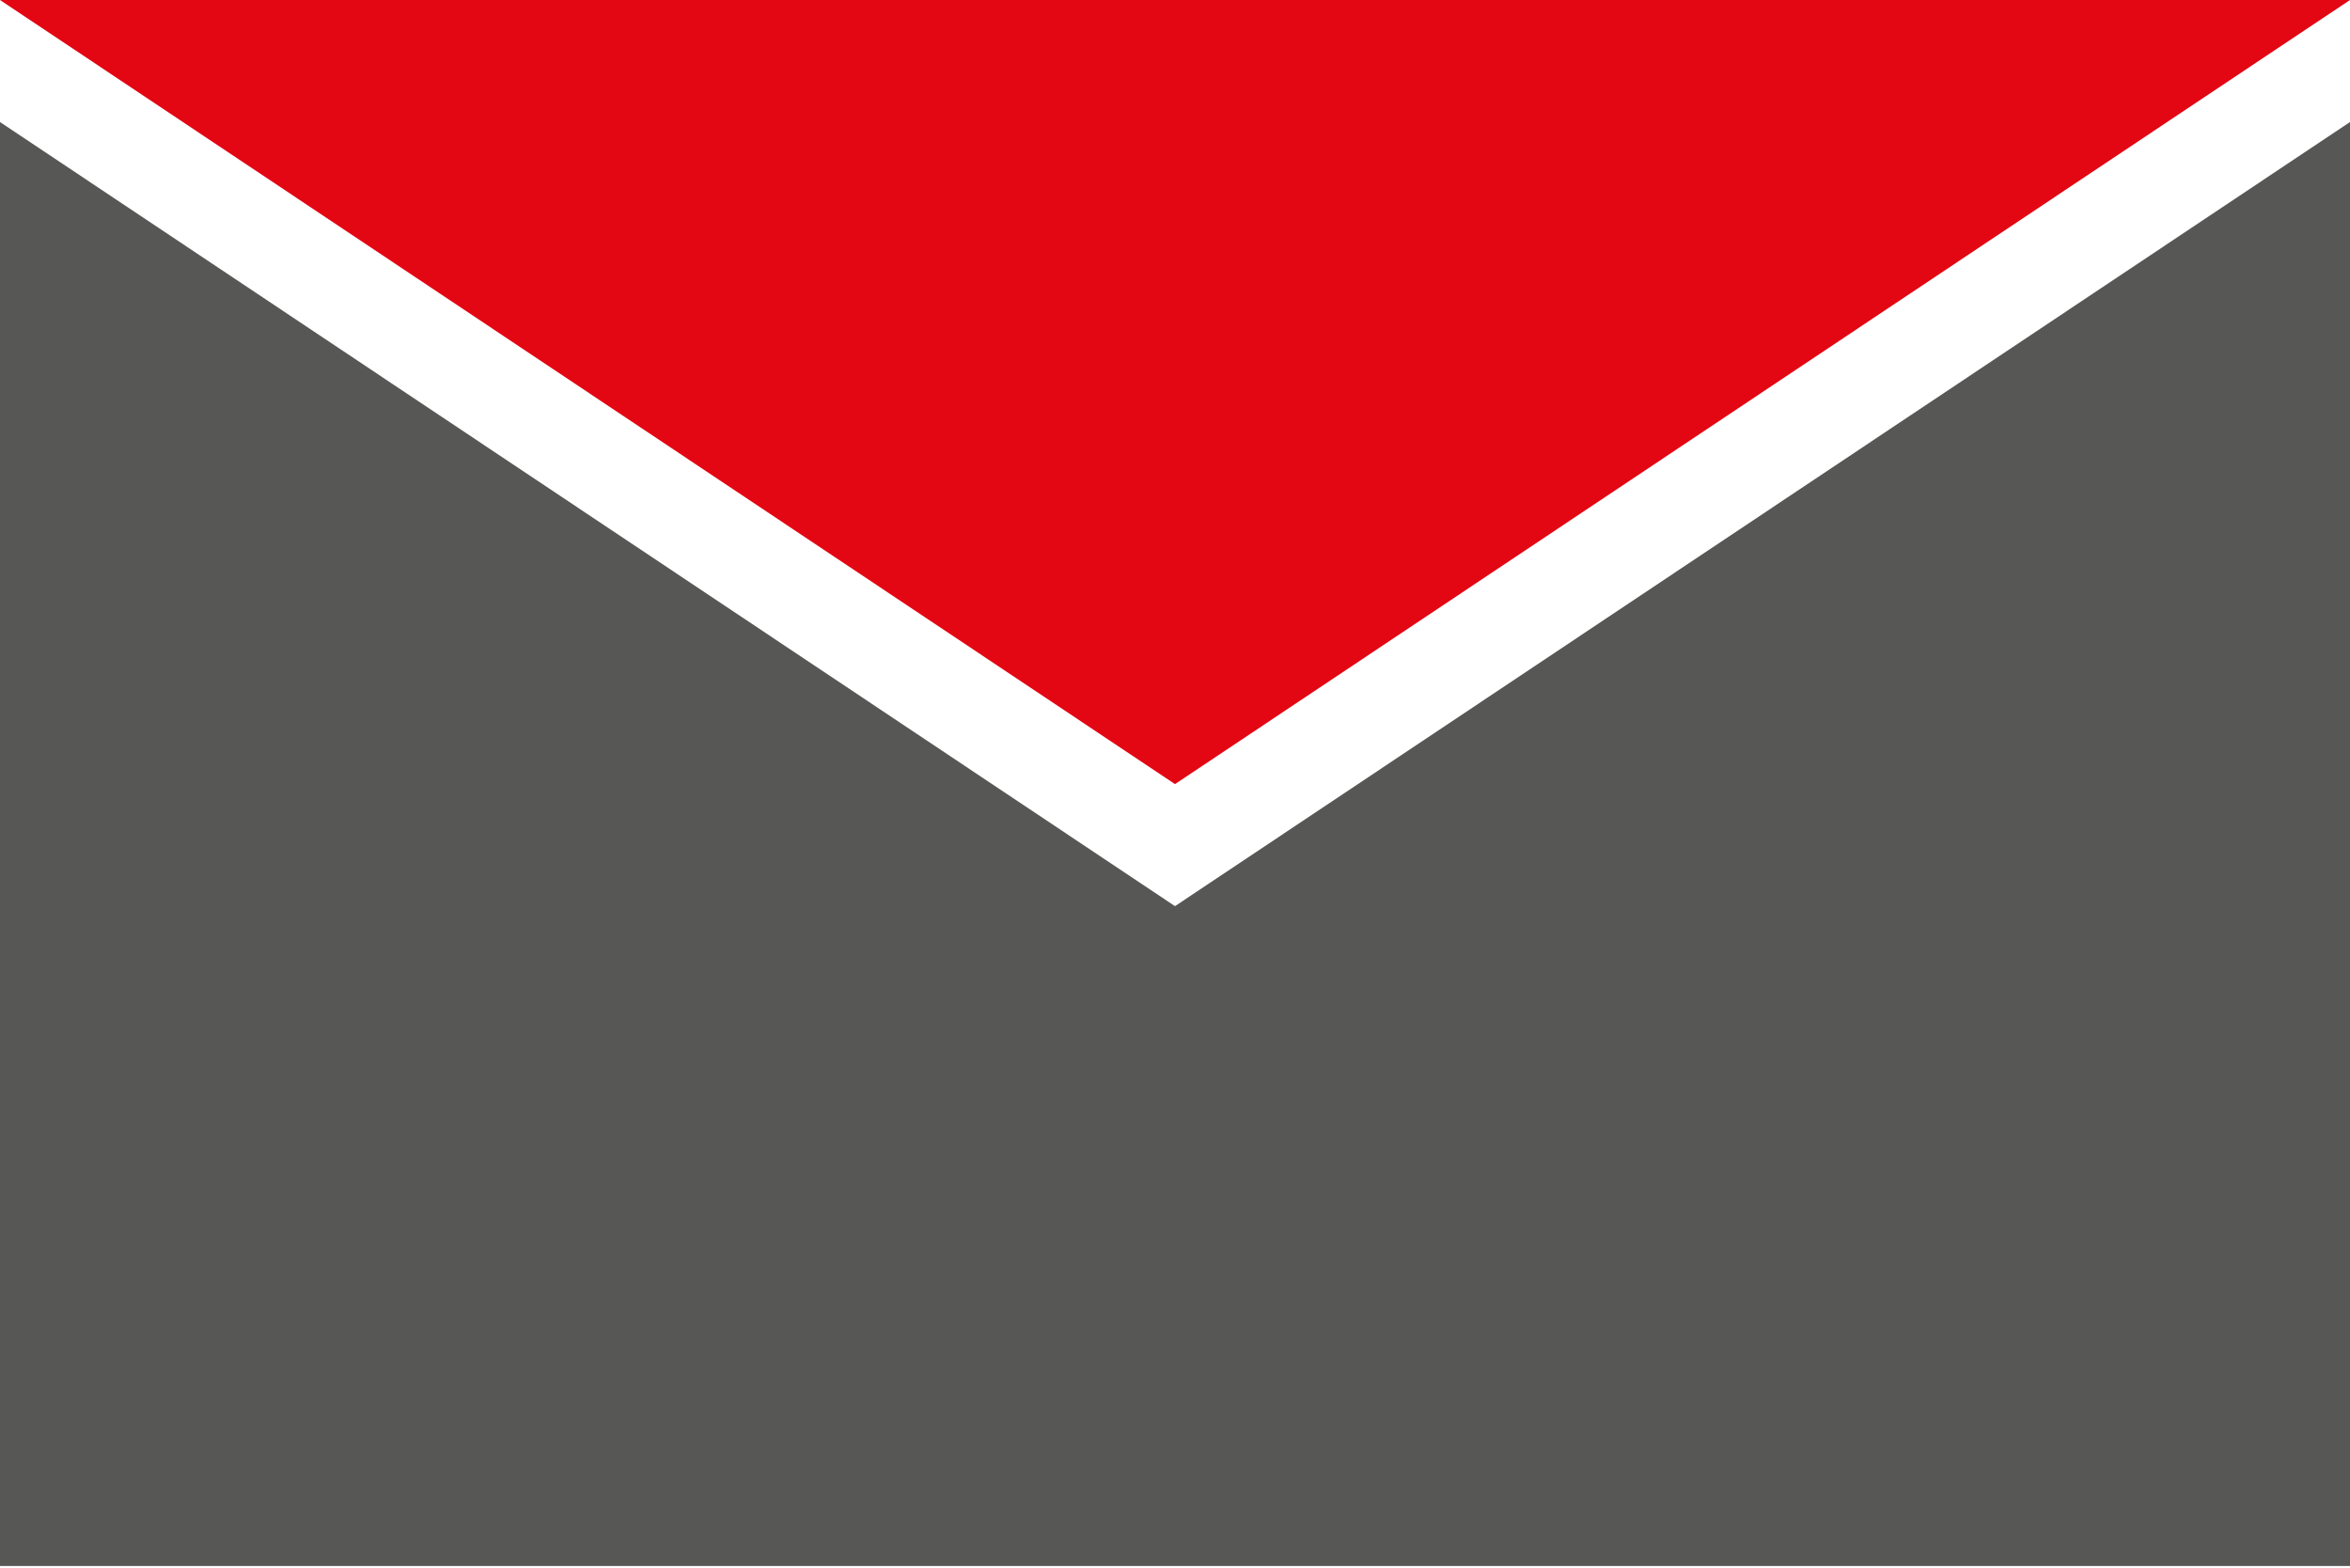 <svg xmlns="http://www.w3.org/2000/svg" xmlns:xlink="http://www.w3.org/1999/xlink" viewBox="0 0 10.4 6.94"><defs><style>.cls-1{fill:url(#linear-gradient);}.cls-2{fill:#575756;}</style><linearGradient id="linear-gradient" y1="1.73" x2="10.4" y2="1.73" gradientUnits="userSpaceOnUse"><stop offset="0.01" stop-color="rgb(227, 6, 19)"/><stop offset="0.99" stop-color="rgb(227, 6, 19)"/></linearGradient></defs><g id="Ebene_2" data-name="Ebene 2"><g id="Ebene_1-2" data-name="Ebene 1"><polygon class="cls-1" points="5.2 3.47 0 0 10.4 0 5.2 3.47"/><polygon class="cls-2" points="0 0.54 0 6.93 10.4 6.93 10.4 0.54 5.2 4.01 0 0.54"/></g></g></svg>